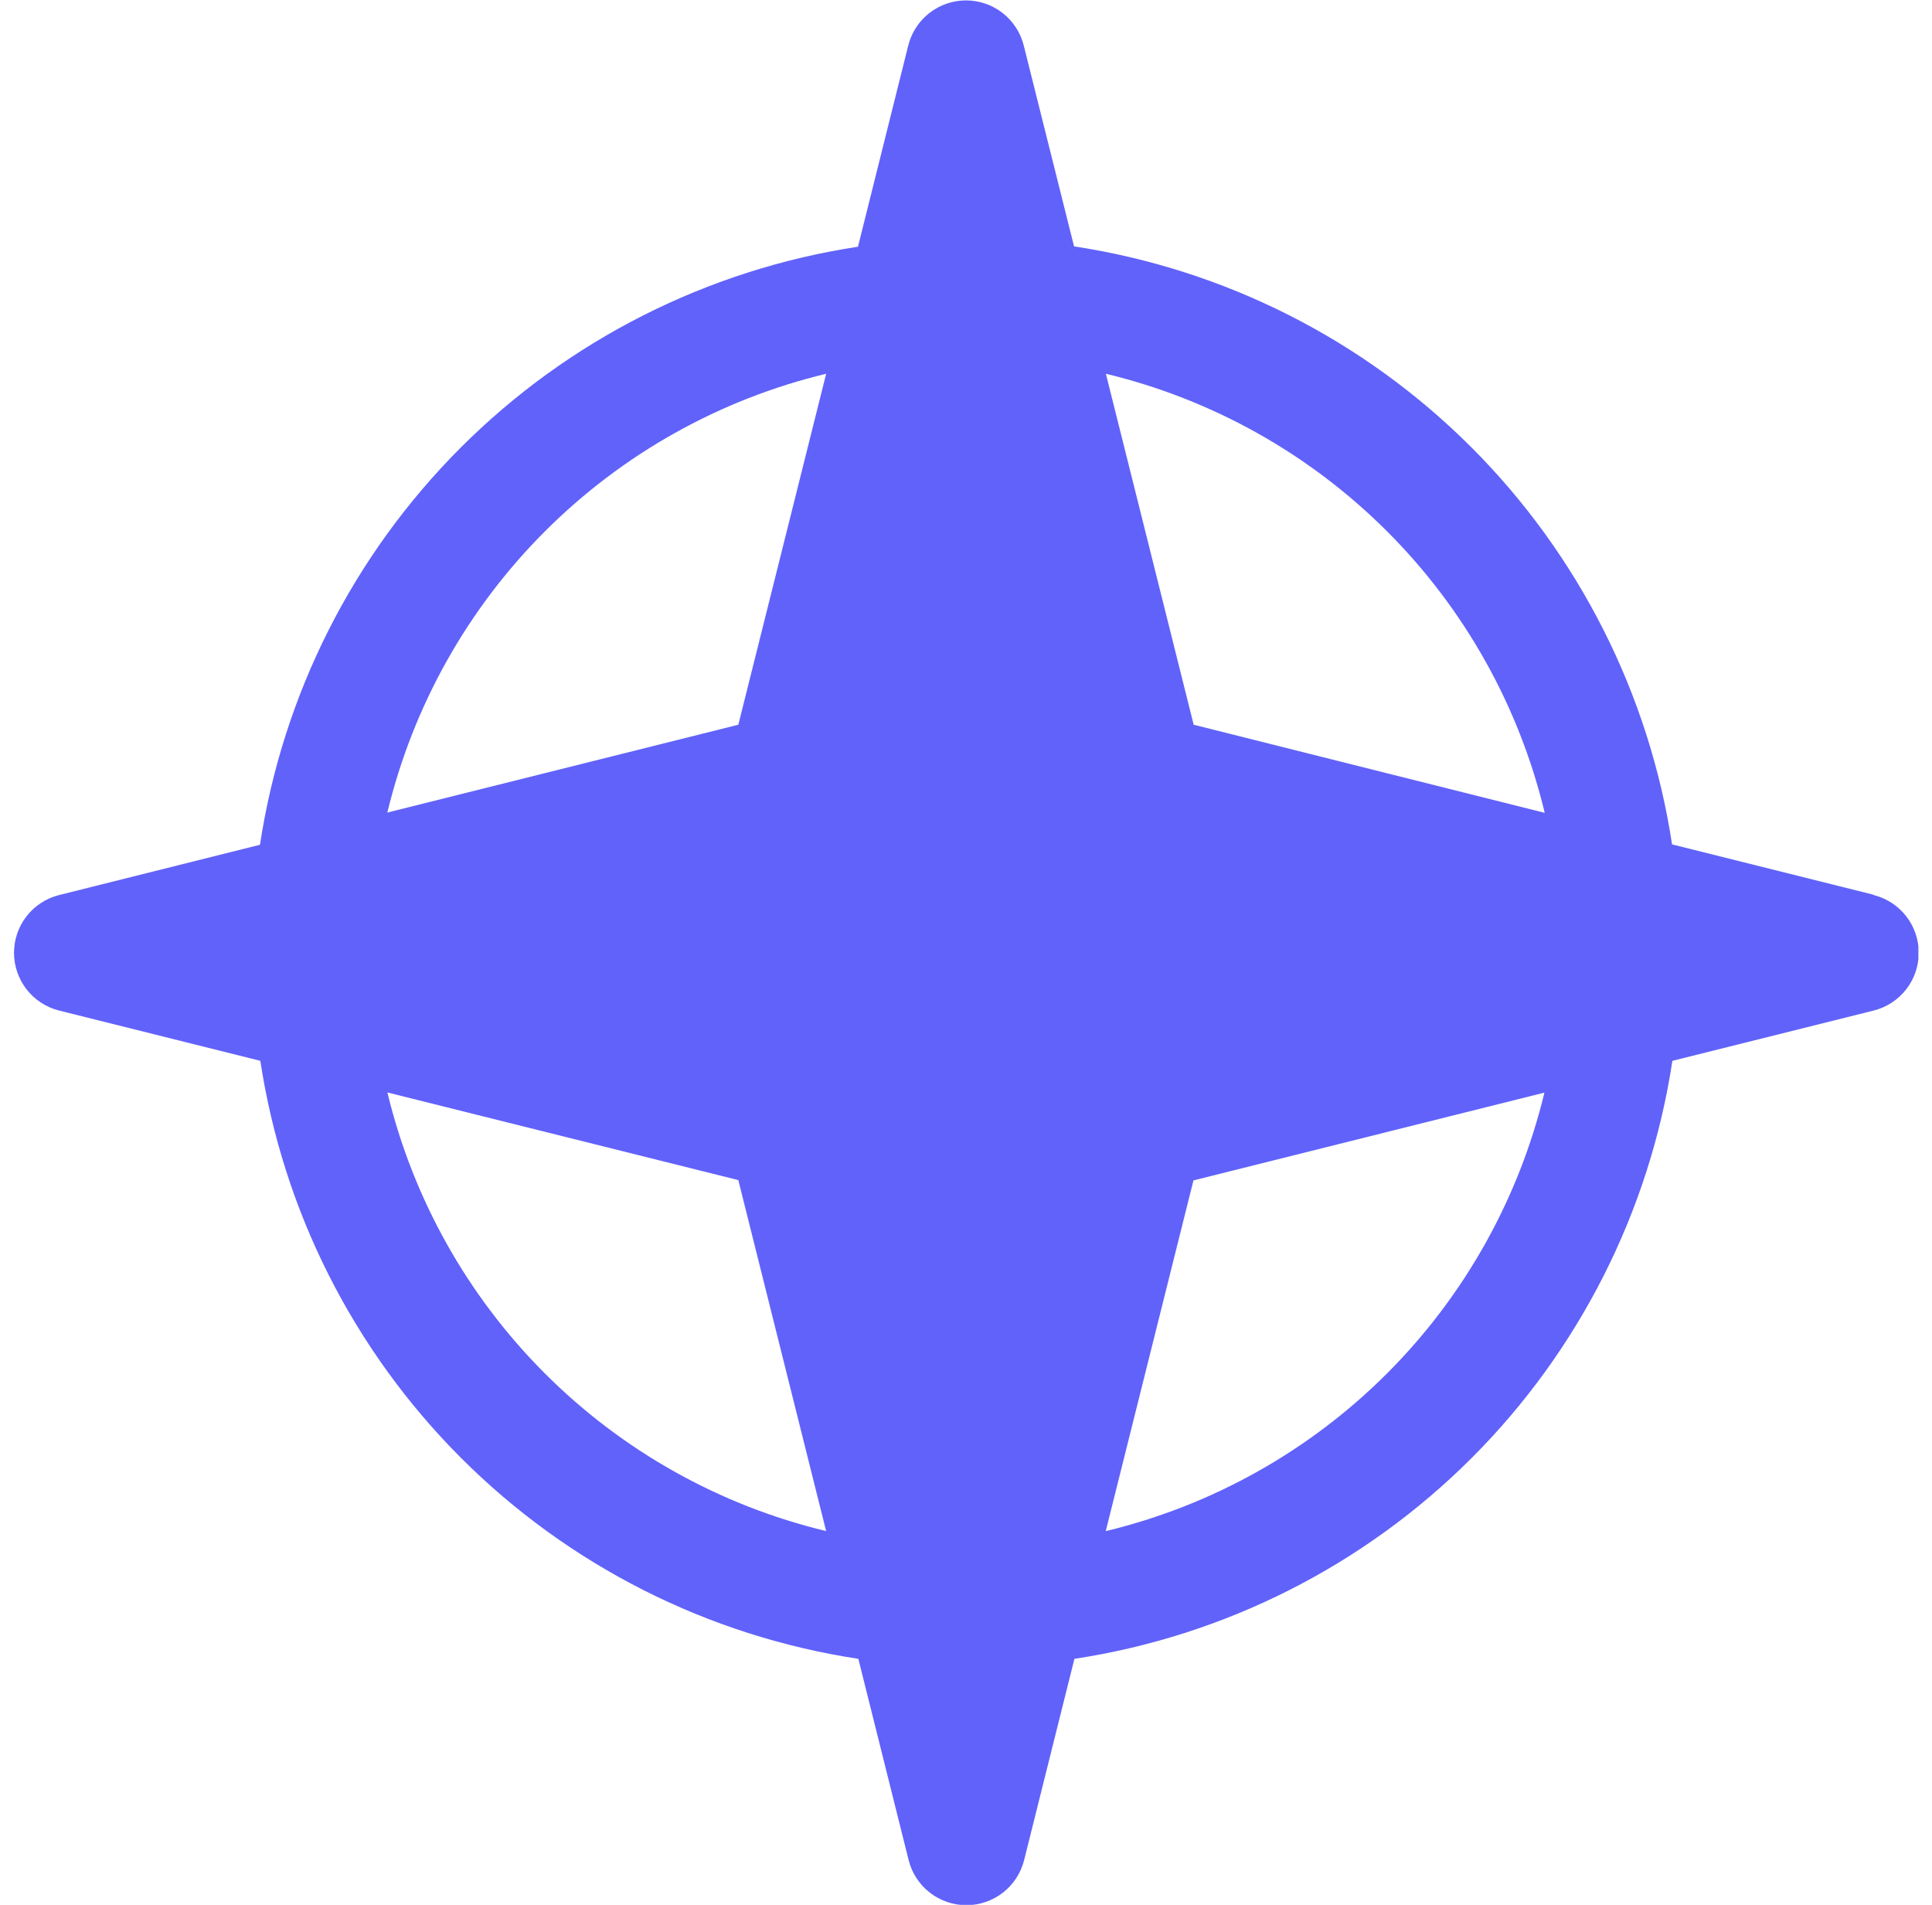 <?xml version="1.0" encoding="UTF-8"?> <svg xmlns="http://www.w3.org/2000/svg" width="71" height="70" viewBox="0 0 71 70" fill="none"><g clip-path="url(#clip0_36_115)"><path d="M68.843 32.878L61.447 31.03C60.607 25.502 58.021 20.387 54.067 16.433C50.113 12.48 44.998 9.894 39.471 9.054L37.622 1.671C37.504 1.198 37.23 0.778 36.846 0.478C36.461 0.178 35.988 0.015 35.5 0.015C35.013 0.015 34.539 0.178 34.154 0.478C33.77 0.778 33.497 1.198 33.378 1.671L31.53 9.067C26.002 9.907 20.887 12.493 16.933 16.447C12.98 20.401 10.394 25.515 9.554 31.044L2.171 32.892C1.698 33.011 1.278 33.284 0.978 33.668C0.678 34.053 0.515 34.526 0.515 35.014C0.515 35.501 0.678 35.975 0.978 36.359C1.278 36.744 1.698 37.017 2.171 37.136L9.567 38.984C10.407 44.512 12.993 49.627 16.947 53.581C20.901 57.534 26.015 60.12 31.544 60.96L33.392 68.357C33.511 68.83 33.784 69.25 34.168 69.55C34.553 69.85 35.026 70.013 35.514 70.013C36.001 70.013 36.475 69.85 36.859 69.55C37.244 69.25 37.517 68.83 37.636 68.357L39.484 60.96C45.012 60.12 50.127 57.534 54.081 53.581C58.034 49.627 60.62 44.512 61.46 38.984L68.857 37.136C69.33 37.017 69.75 36.744 70.05 36.359C70.35 35.975 70.513 35.501 70.513 35.014C70.513 34.526 70.35 34.053 70.05 33.668C69.75 33.284 69.33 33.011 68.857 32.892L68.843 32.878ZM56.765 29.87L43.867 26.633L40.641 13.735C44.553 14.677 48.129 16.681 50.974 19.526C53.82 22.371 55.824 25.947 56.765 29.86V29.87ZM30.36 13.738L27.133 26.633L14.235 29.86C15.177 25.947 17.181 22.371 20.026 19.526C22.871 16.681 26.447 14.677 30.36 13.735V13.738ZM14.227 40.144L27.133 43.367L30.36 56.265C26.447 55.324 22.871 53.32 20.026 50.474C17.181 47.629 15.177 44.053 14.235 40.141L14.227 40.144ZM40.633 56.276L43.859 43.378L56.757 40.152C55.814 44.061 53.811 47.634 50.967 50.477C48.123 53.32 44.55 55.323 40.641 56.265L40.633 56.276Z" fill="#6162FA"></path></g><defs><clipPath id="clip0_36_115"><rect width="70" height="70" fill="white" transform="translate(0.5)"></rect></clipPath></defs></svg> 